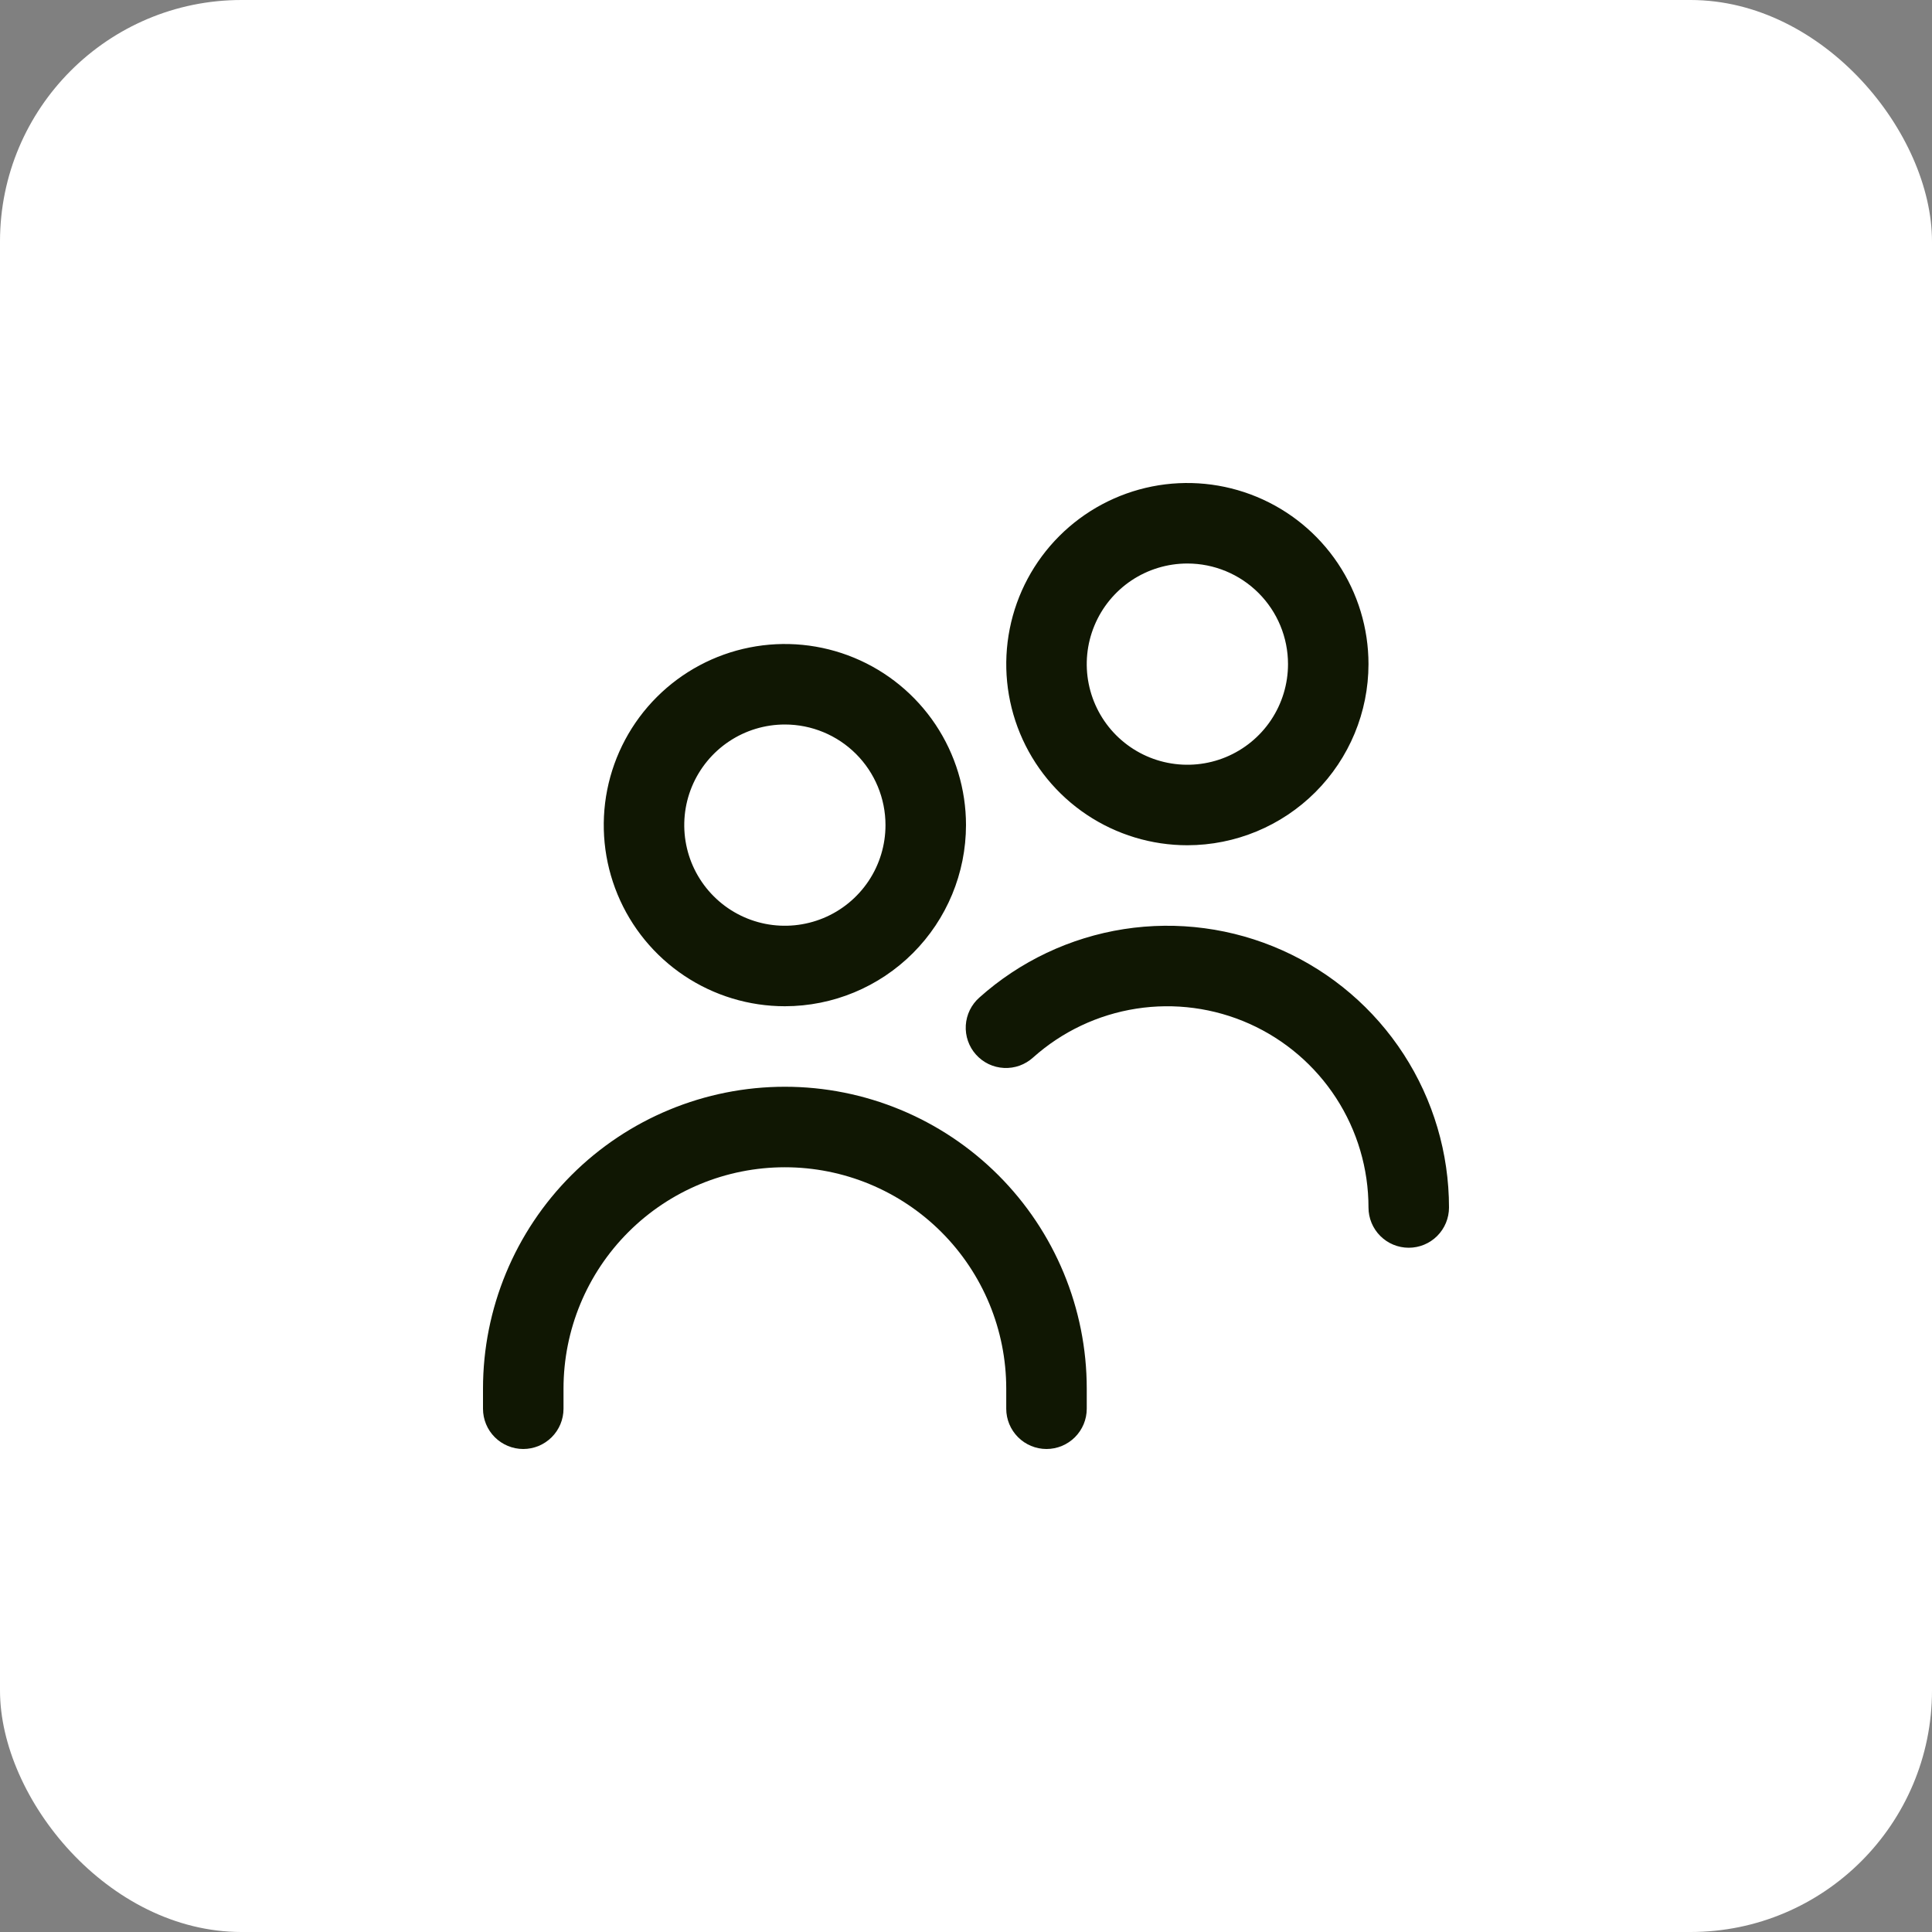<svg width="64" height="64" viewBox="0 0 64 64" fill="none" xmlns="http://www.w3.org/2000/svg">
<rect x="0" y="0" width="64" height="64" fill="#808080" stroke="none"/>
<rect width="64" height="64" rx="8" fill="white"/>
<path d="M26 33.333C24.813 33.333 23.653 32.981 22.667 32.322C21.68 31.663 20.911 30.726 20.457 29.629C20.003 28.533 19.884 27.327 20.115 26.163C20.347 24.999 20.918 23.93 21.757 23.091C22.596 22.252 23.666 21.68 24.829 21.449C25.993 21.217 27.2 21.336 28.296 21.79C29.392 22.244 30.329 23.013 30.989 24C31.648 24.987 32 26.147 32 27.333C31.998 28.924 31.366 30.449 30.241 31.574C29.116 32.699 27.591 33.332 26 33.333ZM26 24C25.341 24 24.696 24.195 24.148 24.562C23.6 24.928 23.173 25.449 22.92 26.058C22.668 26.667 22.602 27.337 22.731 27.984C22.859 28.63 23.177 29.224 23.643 29.69C24.109 30.157 24.703 30.474 25.35 30.603C25.996 30.731 26.666 30.665 27.276 30.413C27.885 30.161 28.405 29.733 28.772 29.185C29.138 28.637 29.333 27.993 29.333 27.333C29.333 26.449 28.982 25.601 28.357 24.976C27.732 24.351 26.884 24 26 24ZM36 46.667V46C36 43.348 34.946 40.804 33.071 38.929C31.196 37.054 28.652 36 26 36C23.348 36 20.804 37.054 18.929 38.929C17.054 40.804 16 43.348 16 46L16 46.667C16 47.02 16.14 47.359 16.39 47.609C16.641 47.859 16.98 48 17.333 48C17.687 48 18.026 47.859 18.276 47.609C18.526 47.359 18.667 47.02 18.667 46.667V46C18.667 44.055 19.439 42.19 20.815 40.815C22.19 39.439 24.055 38.667 26 38.667C27.945 38.667 29.81 39.439 31.186 40.815C32.561 42.19 33.333 44.055 33.333 46V46.667C33.333 47.02 33.474 47.359 33.724 47.609C33.974 47.859 34.313 48 34.667 48C35.02 48 35.359 47.859 35.609 47.609C35.859 47.359 36 47.02 36 46.667ZM48 40C48 38.198 47.478 36.435 46.498 34.923C45.518 33.411 44.121 32.215 42.477 31.48C40.832 30.744 39.009 30.501 37.229 30.778C35.449 31.056 33.787 31.843 32.444 33.044C32.312 33.16 32.204 33.302 32.126 33.46C32.049 33.618 32.004 33.79 31.993 33.966C31.983 34.142 32.007 34.318 32.065 34.484C32.123 34.651 32.213 34.804 32.331 34.935C32.448 35.066 32.591 35.173 32.749 35.249C32.908 35.325 33.081 35.368 33.257 35.377C33.433 35.386 33.609 35.36 33.774 35.301C33.94 35.241 34.093 35.149 34.223 35.031C35.182 34.173 36.369 33.611 37.641 33.413C38.912 33.215 40.214 33.389 41.389 33.914C42.563 34.44 43.561 35.294 44.261 36.374C44.961 37.454 45.333 38.713 45.333 40C45.333 40.354 45.474 40.693 45.724 40.943C45.974 41.193 46.313 41.333 46.667 41.333C47.02 41.333 47.359 41.193 47.609 40.943C47.859 40.693 48 40.354 48 40ZM39.333 28C38.147 28 36.987 27.648 36 26.989C35.013 26.329 34.244 25.392 33.79 24.296C33.336 23.2 33.217 21.993 33.449 20.829C33.68 19.666 34.252 18.596 35.091 17.757C35.93 16.918 36.999 16.347 38.163 16.115C39.327 15.884 40.533 16.003 41.629 16.457C42.726 16.911 43.663 17.68 44.322 18.667C44.981 19.653 45.333 20.813 45.333 22C45.332 23.591 44.699 25.116 43.574 26.241C42.449 27.366 40.924 27.998 39.333 28ZM39.333 18.667C38.674 18.667 38.03 18.862 37.481 19.228C36.933 19.595 36.506 20.115 36.254 20.724C36.001 21.334 35.935 22.004 36.064 22.65C36.193 23.297 36.51 23.891 36.976 24.357C37.443 24.823 38.036 25.141 38.683 25.269C39.33 25.398 40 25.332 40.609 25.08C41.218 24.827 41.739 24.4 42.105 23.852C42.471 23.304 42.667 22.659 42.667 22C42.667 21.116 42.316 20.268 41.69 19.643C41.065 19.018 40.217 18.667 39.333 18.667Z" fill="#101703"/>
</svg>
